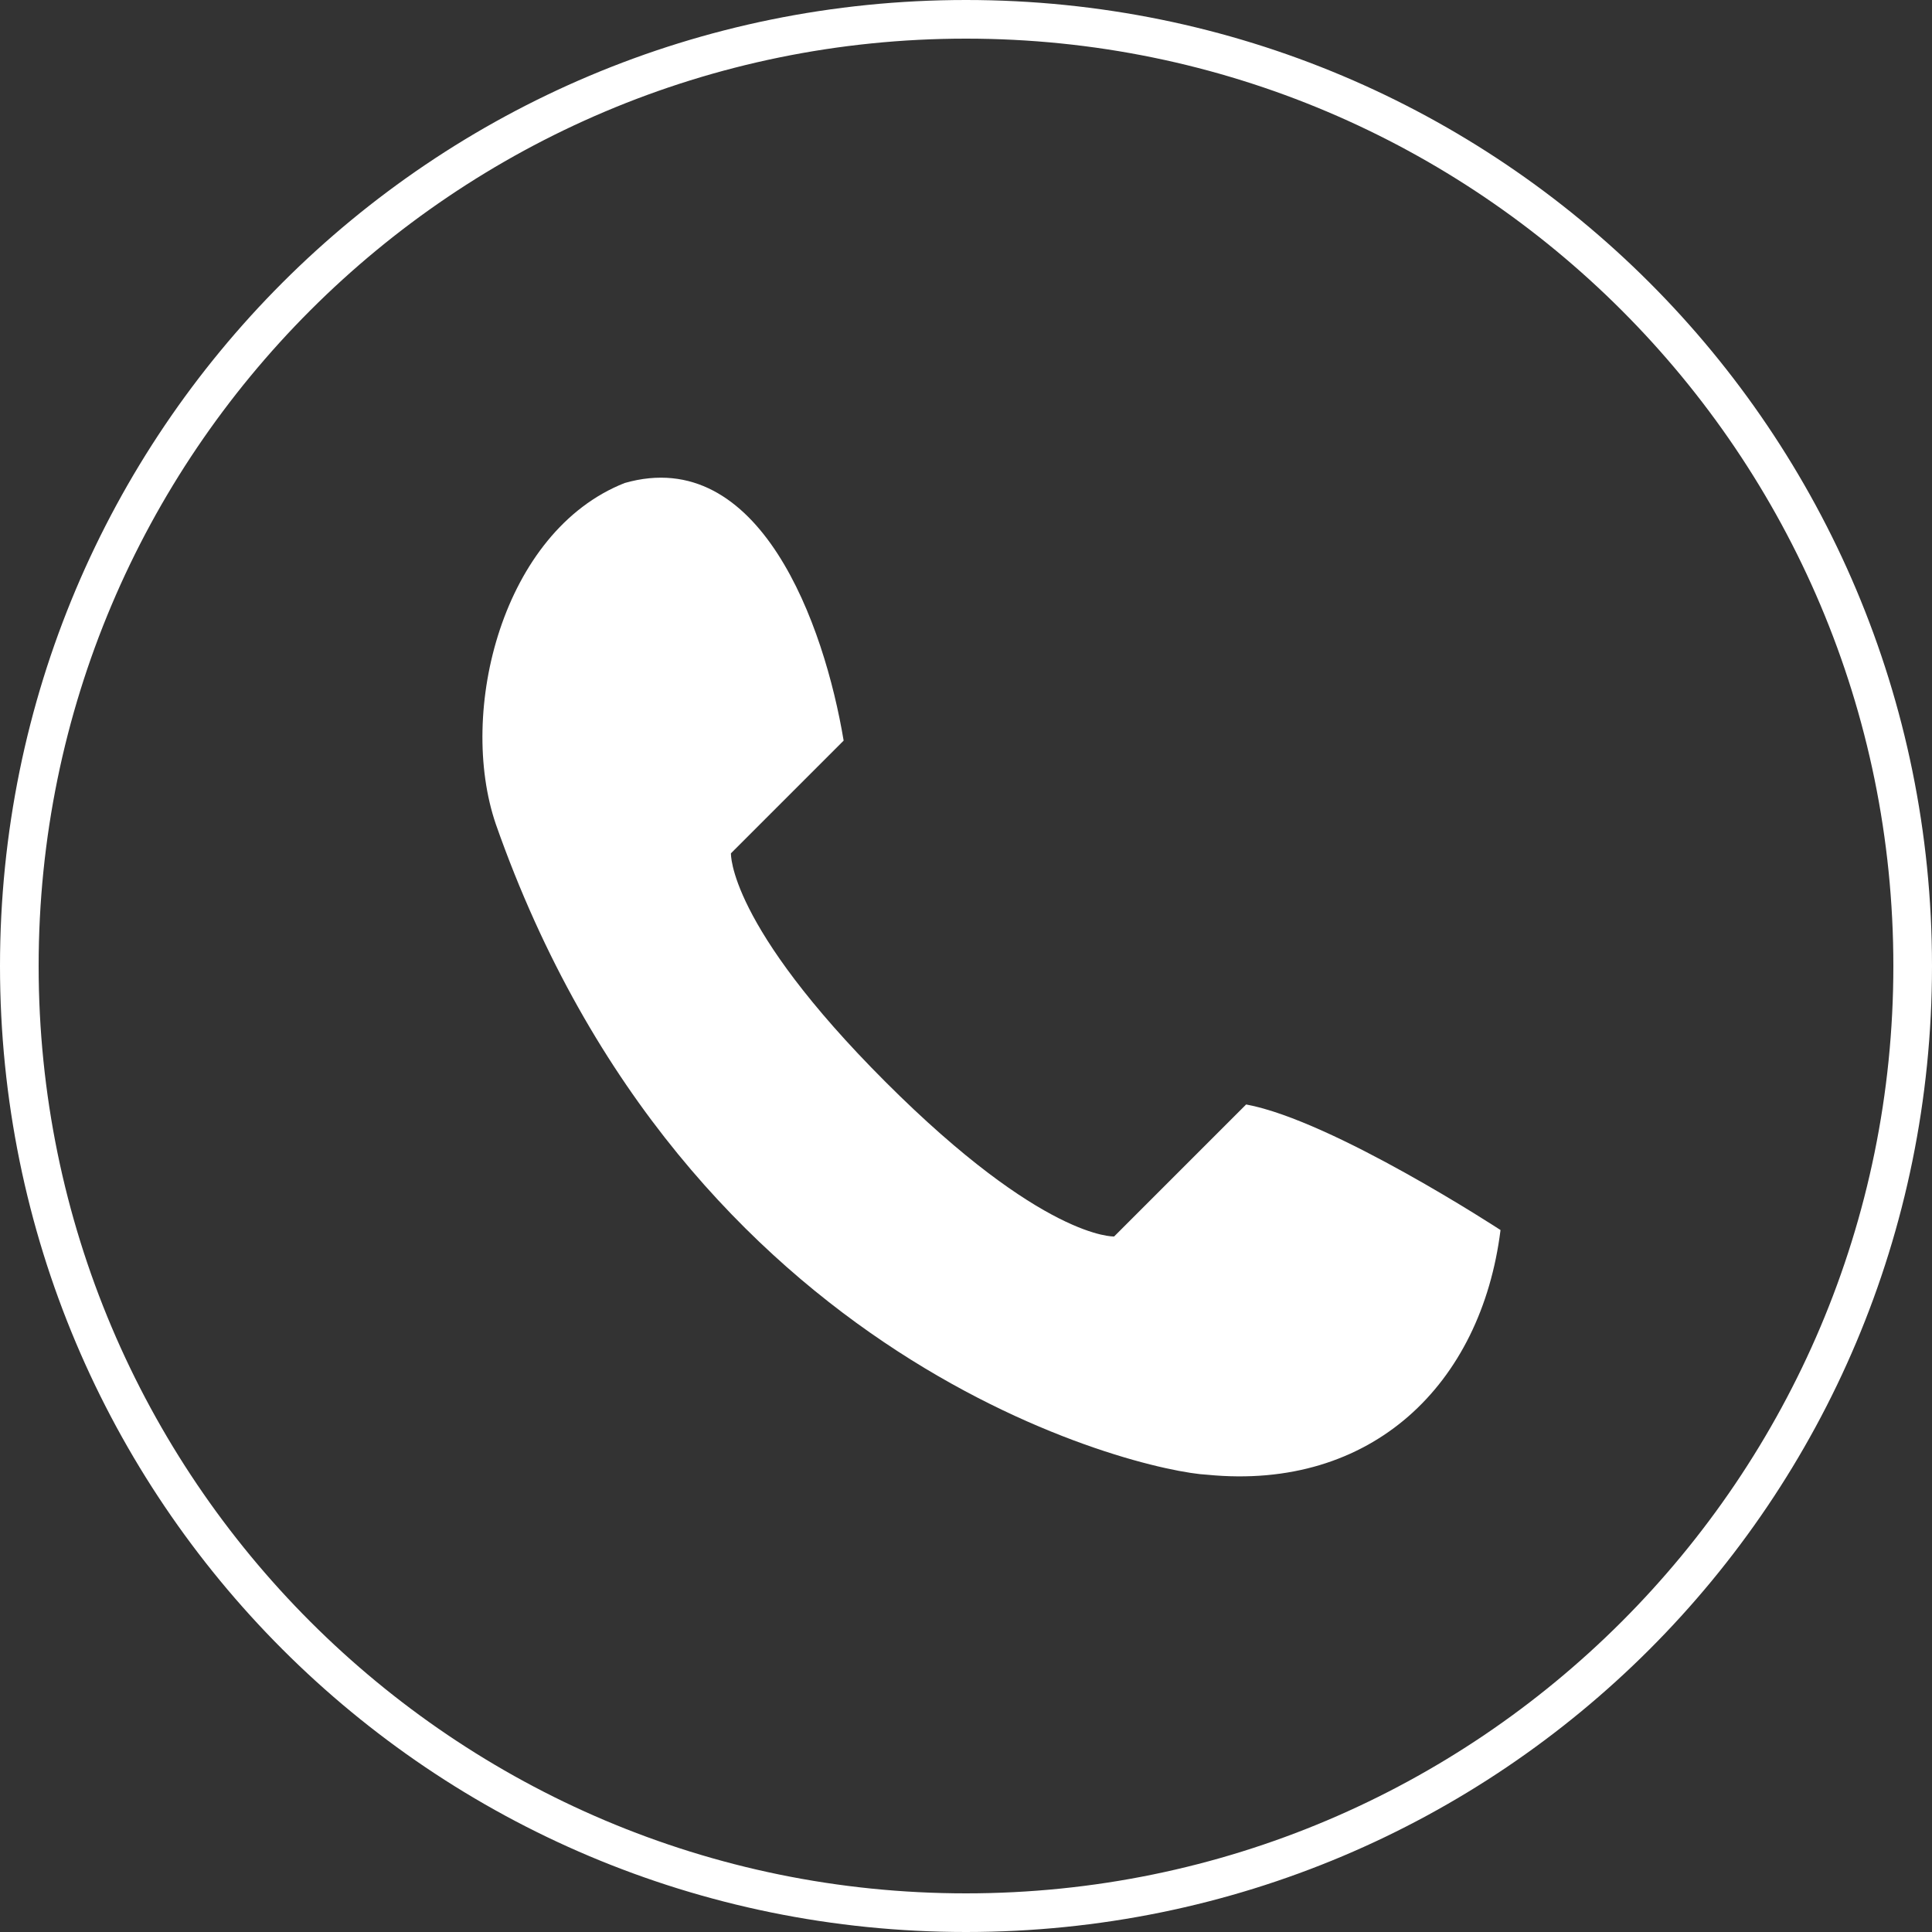 <?xml version="1.0" encoding="utf-8"?>
<!-- Generator: Adobe Illustrator 19.2.1, SVG Export Plug-In . SVG Version: 6.00 Build 0)  -->
<svg version="1.1" id="Ebene_1" xmlns:sketch="http://www.bohemiancoding.com/sketch/ns"
	 xmlns="http://www.w3.org/2000/svg" xmlns:xlink="http://www.w3.org/1999/xlink" x="0px" y="0px" viewBox="0 0 60 60"
	 style="enable-background:new 0 0 60 60;" xml:space="preserve">
<rect x="0" y="0" width="60" height="60" fill="#333333" stroke="none"/>
<style type="text/css">
	.st0{fill:#FFFFFF;}
</style>
<title>Fill 1 + Oval 1</title>
<desc>Created with Sketch.</desc>
<path id="Fill-1" sketch:type="MSShapeGroup" class="st0" d="M15.4,25.6c5.9,16.8,20,20.1,22.1,20.2c5.1,0.5,8.5-2.8,9.1-7.6
	c0,0-5.2-3.4-7.9-3.9l-4.1,4.1c0,0-2.2,0.1-7.1-4.8s-4.8-7.1-4.8-7.1l3.5-3.5c-0.6-3.6-2.6-9.2-6.8-8C15.6,16.5,14.2,22.1,15.4,25.6
	"/>
<g id="Oval-1" sketch:type="MSShapeGroup">
	<path class="st0" d="M30,1.2c15.9,0,28.8,12.9,28.8,28.8S45.9,58.8,30,58.8S1.2,45.9,1.2,30S14.1,1.2,30,1.2 M30,0
		C13.4,0,0,13.4,0,30s13.4,30,30,30s30-13.4,30-30S46.6,0,30,0L30,0z"/>
</g>
</svg>
